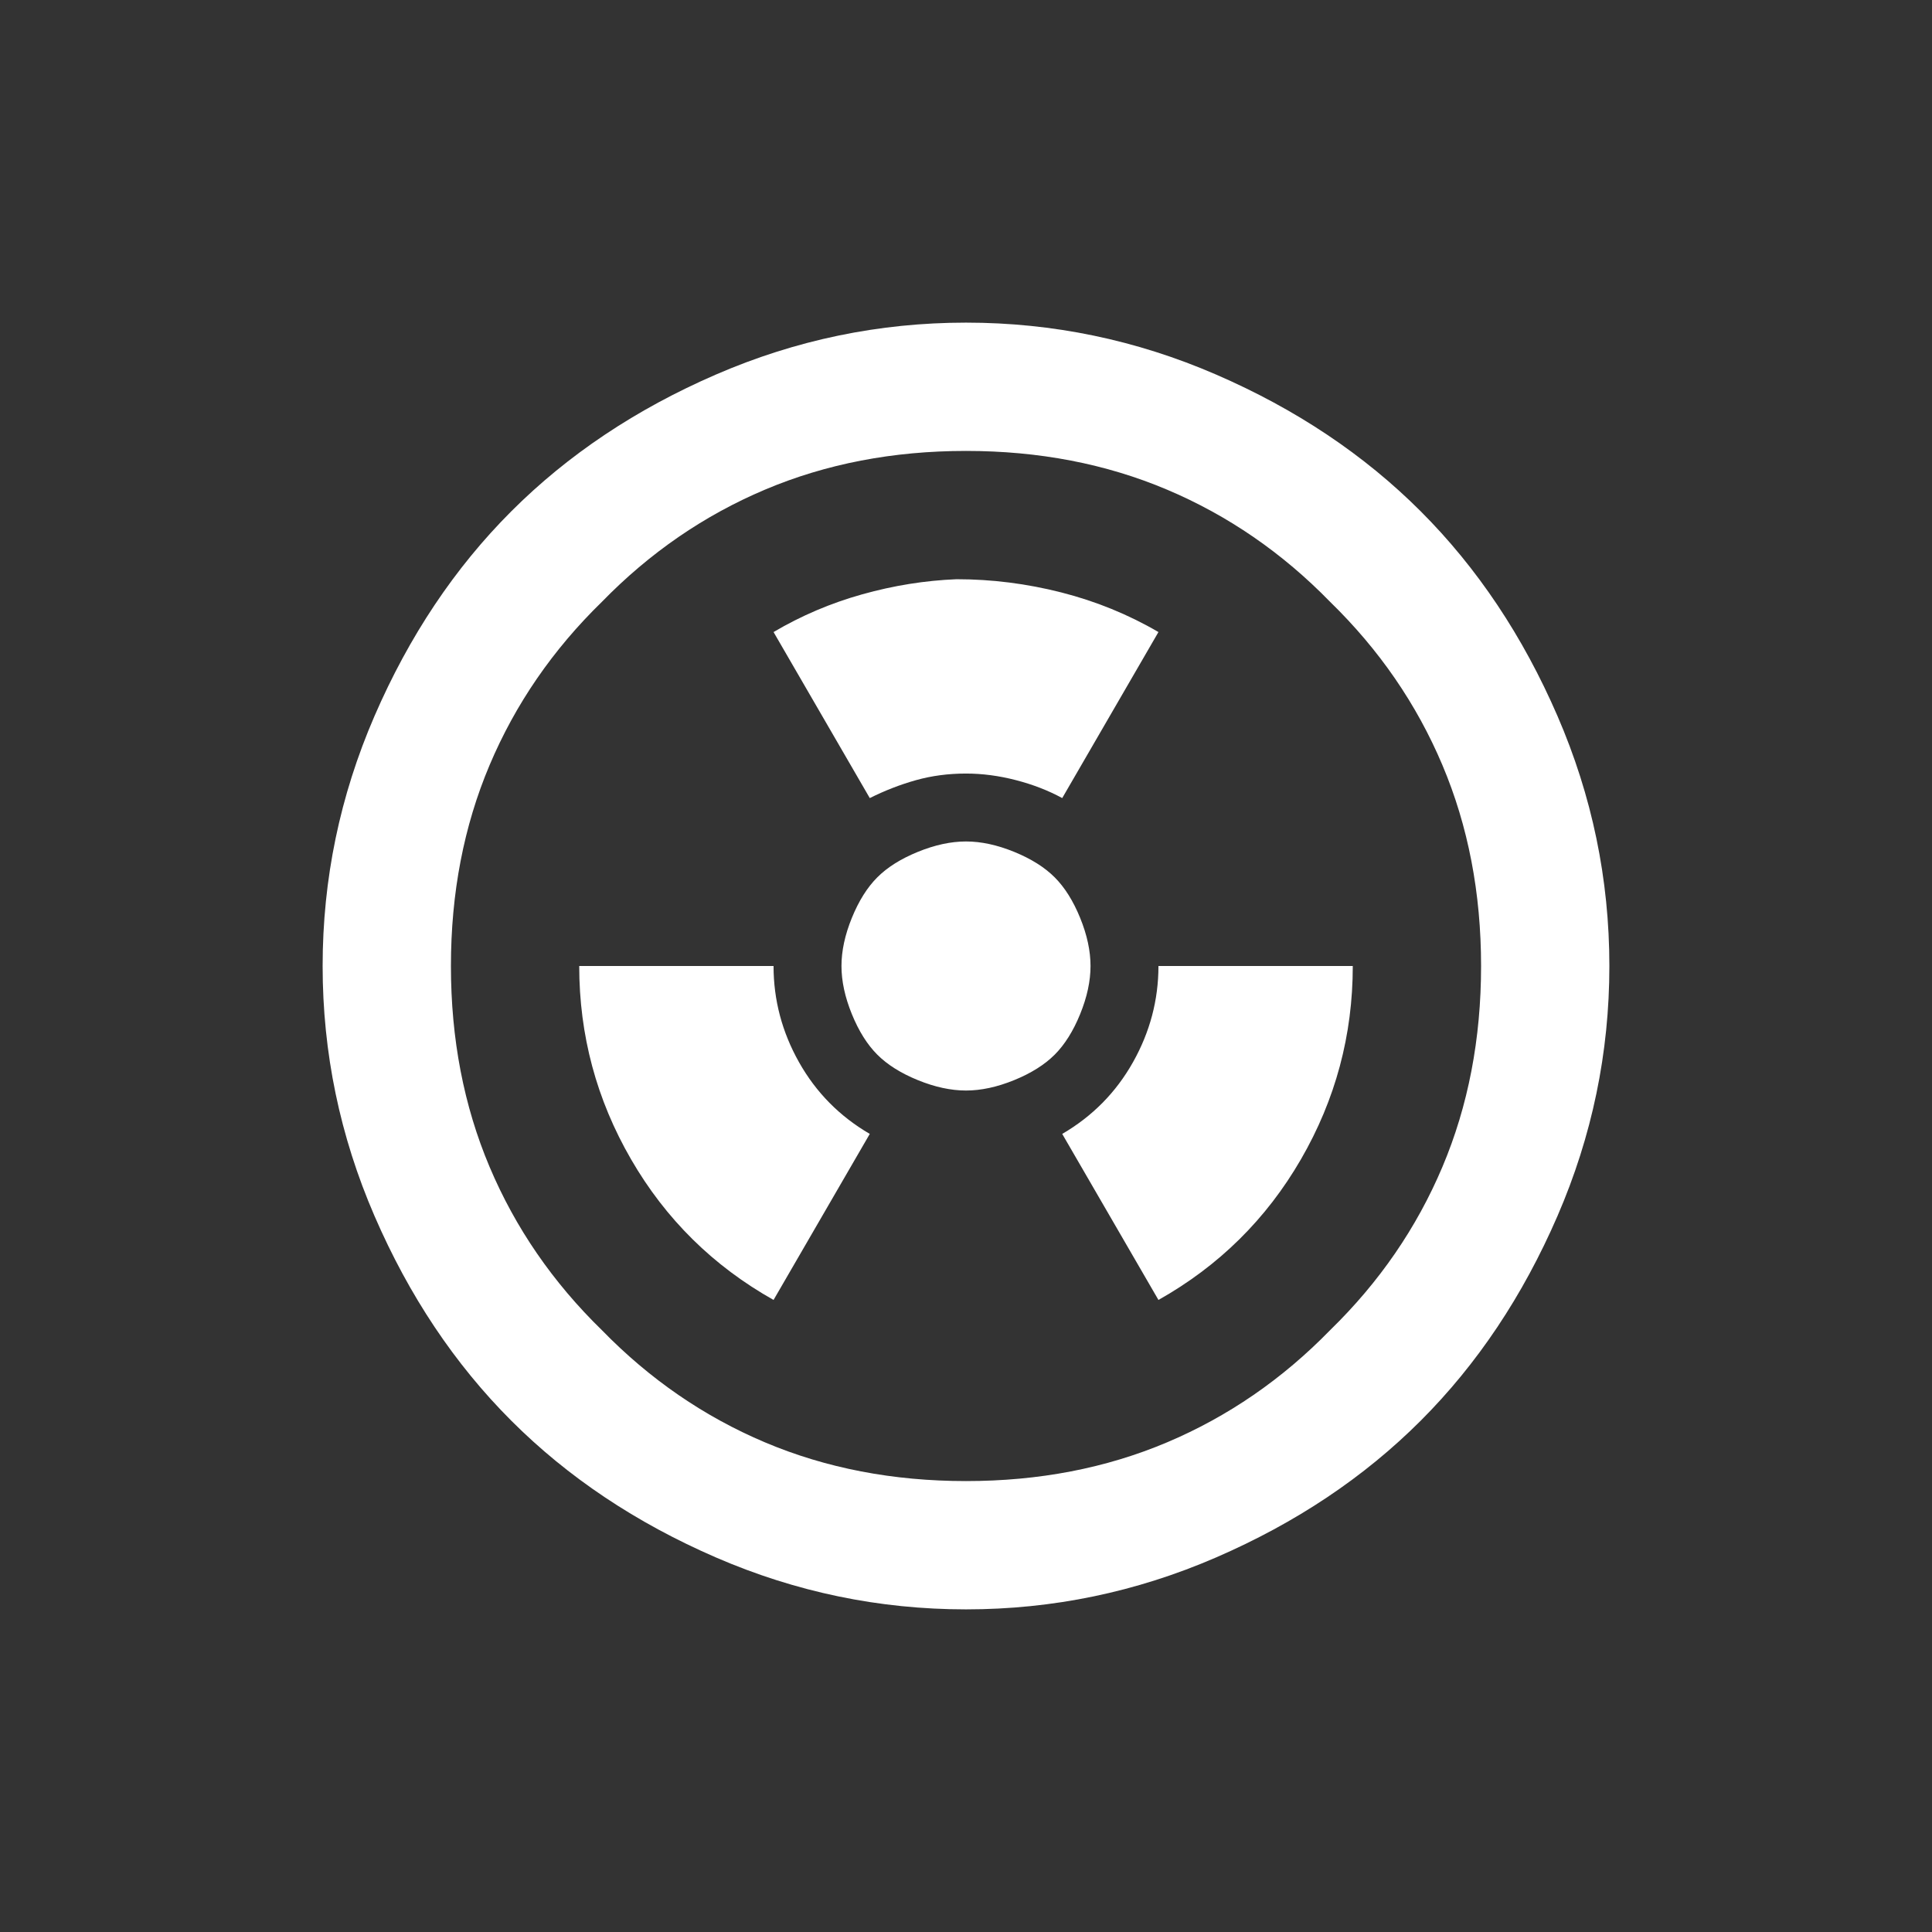 <?xml version="1.0" encoding="UTF-8" standalone="no"?>
<svg
   version="1.1"
   viewBox="0 -64 1024 1024"
   width="512"
   height="512"
   id="svg1"
   sodipodi:docname="reactor.svg"
   inkscape:version="1.2.2 (732a01da63, 2022-12-09)"
   xmlns:inkscape="http://www.inkscape.org/namespaces/inkscape"
   xmlns:sodipodi="http://sodipodi.sourceforge.net/DTD/sodipodi-0.dtd"
   xmlns="http://www.w3.org/2000/svg"
   xmlns:svg="http://www.w3.org/2000/svg">
  <rect x="0" y="-64" width="1024" height="1024" fill="#333333" stroke="none"/>
  <defs
     id="defs1" />
  <sodipodi:namedview
     id="namedview1"
     pagecolor="#ffffff"
     bordercolor="#000000"
     borderopacity="0.25"
     inkscape:showpageshadow="2"
     inkscape:pageopacity="0.0"
     inkscape:pagecheckerboard="0"
     inkscape:deskcolor="#d1d1d1"
     inkscape:zoom="1.5742188"
     inkscape:cx="235.99007"
     inkscape:cy="255.99999"
     inkscape:window-width="1920"
     inkscape:window-height="1009"
     inkscape:window-x="-8"
     inkscape:window-y="-8"
     inkscape:window-maximized="1"
     inkscape:current-layer="svg1"
     showgrid="false" />
  <g
     transform="matrix(1,0,0,-1,0,896)"
     id="g1"
     style="fill:#ffffff">
    <path
       fill="currentColor"
       d="M 853,448 Q 853,379 825.5,315.5 798,252 753,207 708,162 644.5,134.5 581,107 512,107 443,107 379.5,134.5 316,162 271,207 226,252 198.5,315.5 171,379 171,448 171,517 198.5,580.5 226,644 271,689 316,734 379.5,761.5 443,789 512,789 581,789 644.5,761.5 708,734 753,689 798,644 825.5,580.5 853,517 853,448 Z M 705,641 Q 667,680 618.5,700.5 570,721 512,721 454,721 405.5,700.5 357,680 319,641 280,603 259.5,554.5 239,506 239,448 239,390 259.5,341.5 280,293 319,255 357,216 405.5,195.5 454,175 512,175 570,175 618.5,195.5 667,216 705,255 744,293 764.5,341.5 785,390 785,448 785,506 764.5,554.5 744,603 705,641 Z M 614,448 Q 614,421 600.5,397 587,373 563,359 l 51,-88 q 48,27 75.5,74.5 Q 717,393 717,448 Z m -307,0 Q 307,393 334.5,345.5 362,298 410,271 l 51,88 q -24,14 -37.5,38 -13.5,24 -13.5,51 z m 200,205 q -25,-1 -50,-8 -25,-7 -47,-20 l 51,-88 q 12,6 24.5,9.5 12.5,3.5 26.5,3.5 13,0 26.5,-3.5 Q 552,543 563,537 l 51,88 q -24,14 -51.5,21 -27.5,7 -55.5,7 z m 39,-205 q 0,-14 -10,-24 -10,-10 -24,-10 v 0 q -14,0 -24,10 -10,10 -10,24 v 0 q 0,14 10,24 10,10 24,10 v 0 q 14,0 24,-10 10,-10 10,-24 z m 32,0 q 0,-12 -5.5,-25.5 Q 567,409 559,401 551,393 537.5,387.5 524,382 512,382 500,382 486.5,387.5 473,393 465,401 q -8,8 -13.5,21.5 -5.5,13.5 -5.5,25.5 0,12 5.5,25.5 5.5,13.5 13.5,21.5 8,8 21.5,13.5 13.5,5.5 25.5,5.5 12,0 25.5,-5.5 Q 551,503 559,495 567,487 572.5,473.5 578,460 578,448 Z m -64,1 v 0 h -1 v 1 0 h -0.5 -0.5 -0.5 -0.5 v 0 -1 h -1 v 0 -0.5 -0.5 -0.5 -0.5 0 h 1 v -1 0 h 0.5 0.5 0.5 0.5 v 0 1 h 1 v 0 0.5 0.5 0.5 0.5 z"
       id="path1"
       style="fill:#ffffff" />
  </g>
</svg>
